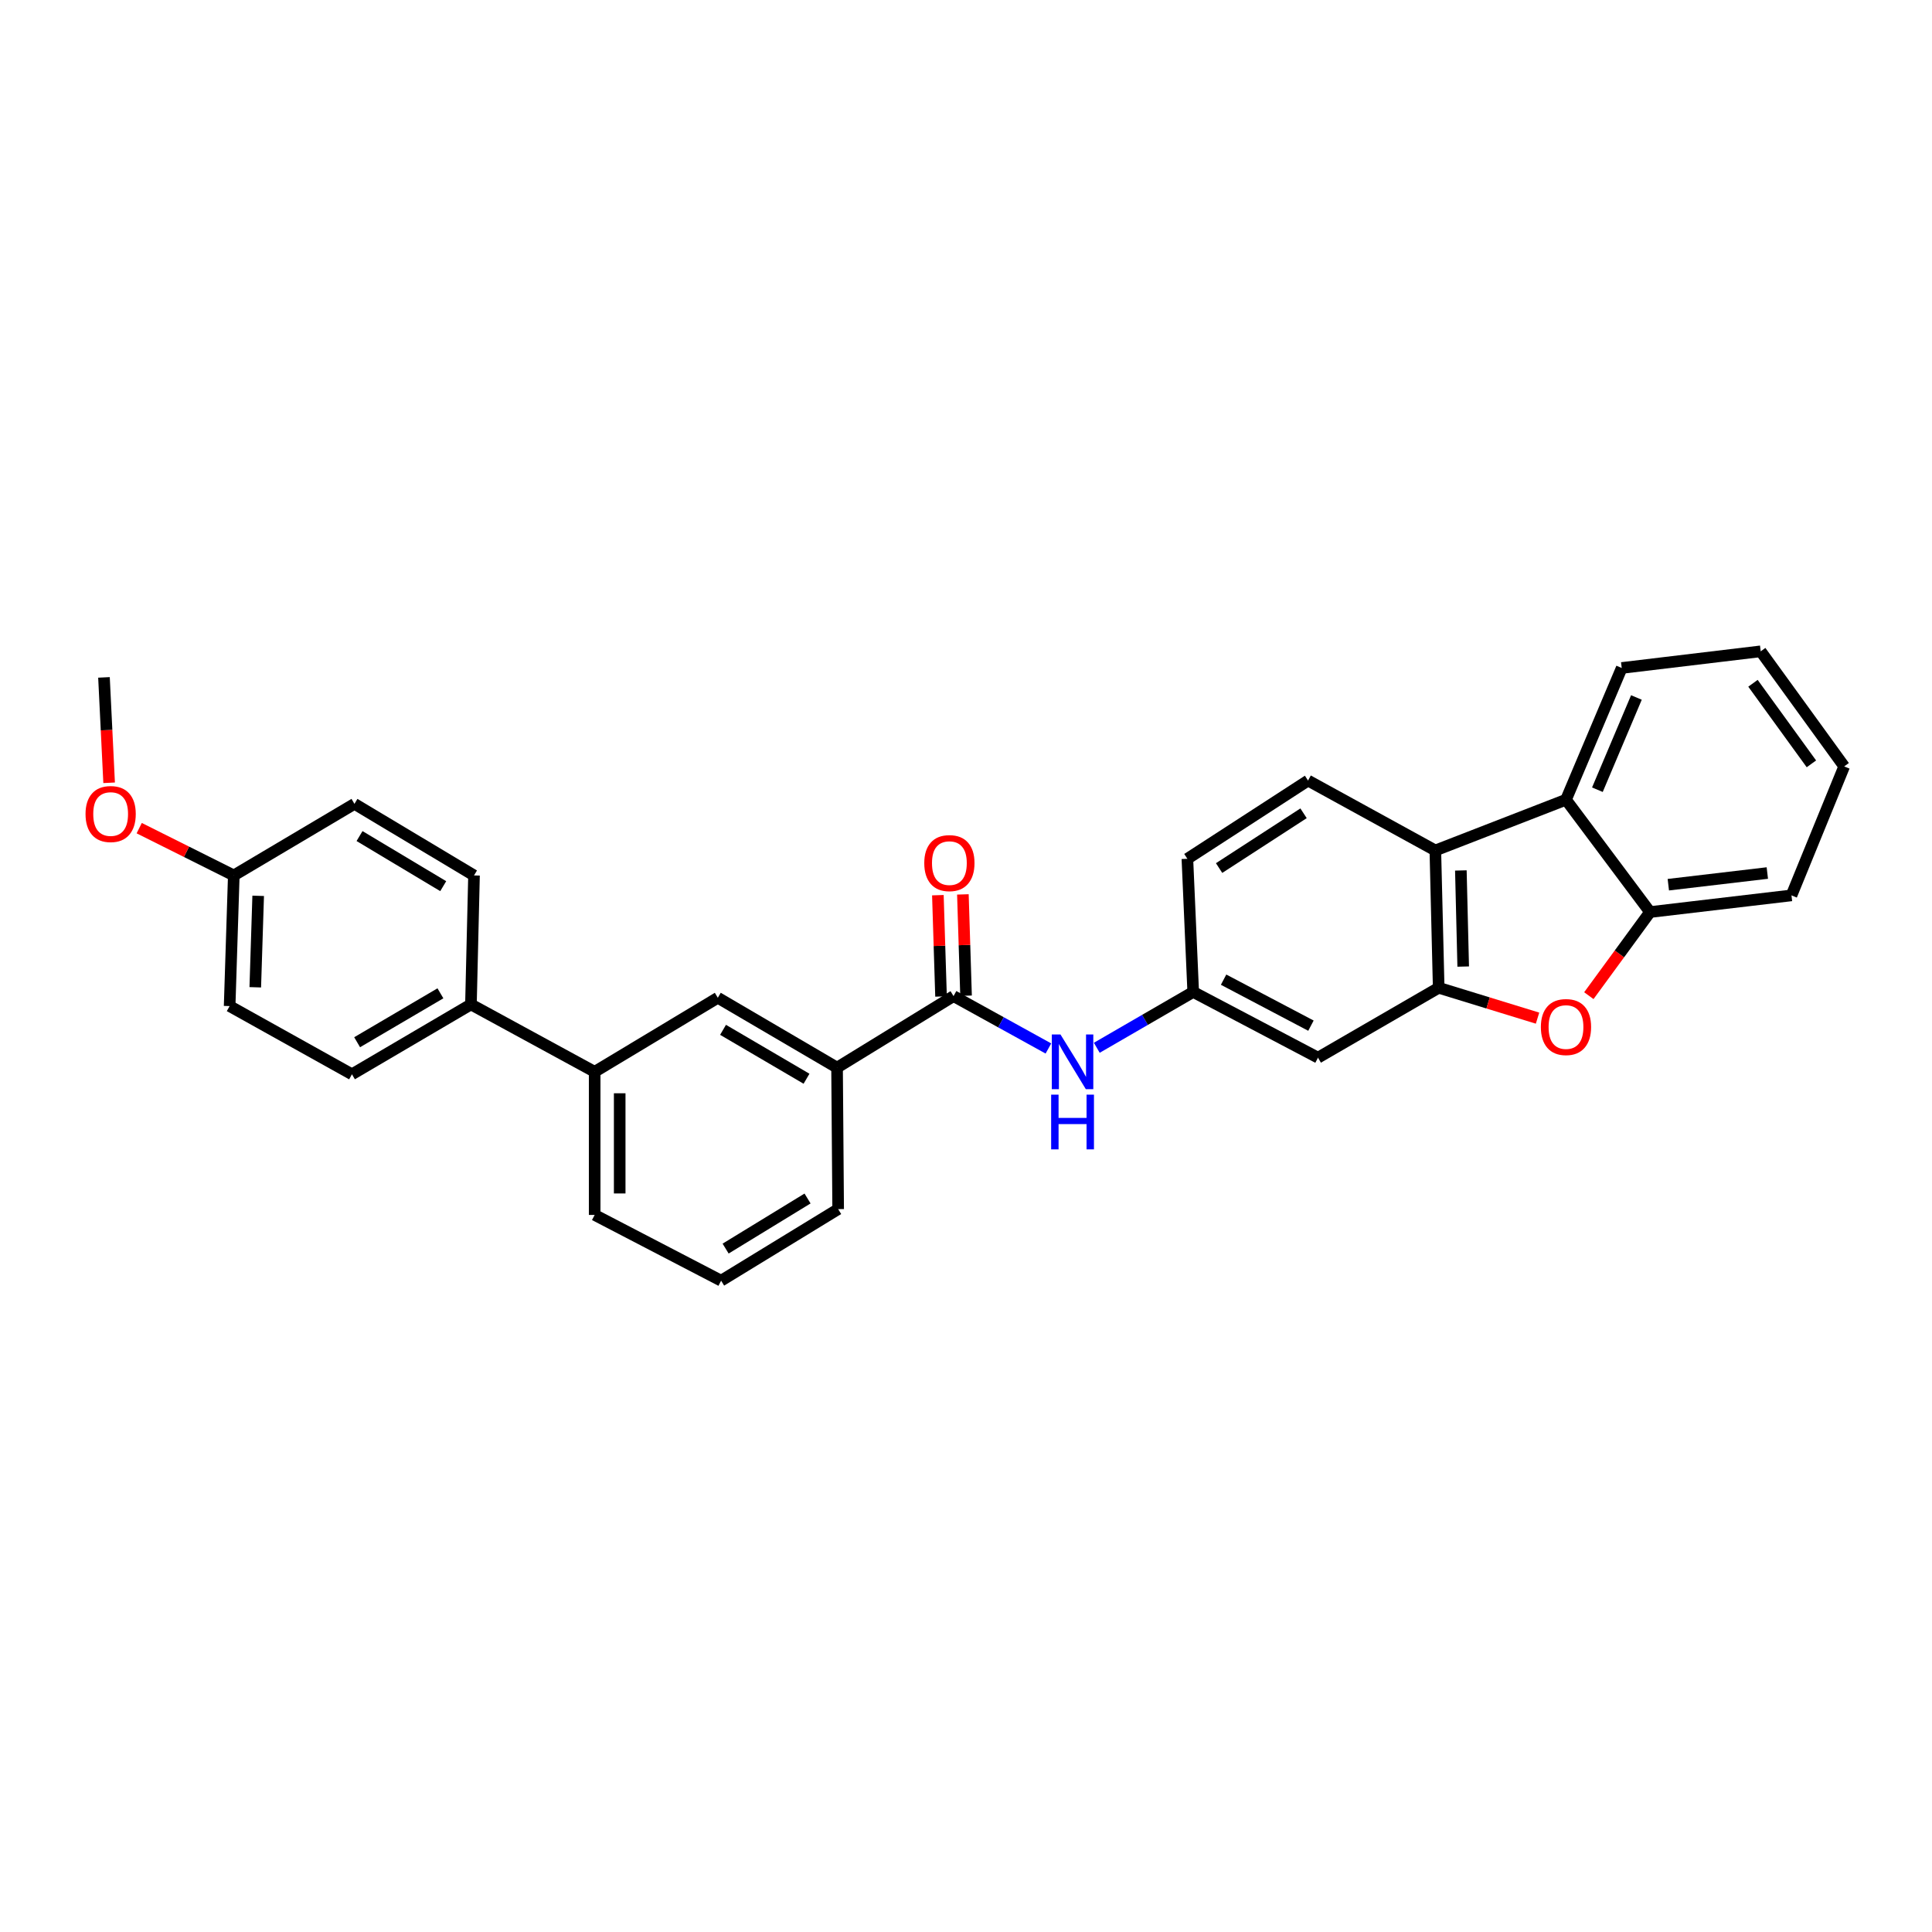 <?xml version='1.0' encoding='iso-8859-1'?>
<svg version='1.1' baseProfile='full'
              xmlns='http://www.w3.org/2000/svg'
                      xmlns:rdkit='http://www.rdkit.org/xml'
                      xmlns:xlink='http://www.w3.org/1999/xlink'
                  xml:space='preserve'
width='1000px' height='1000px' viewBox='0 0 1000 1000'>
<!-- END OF HEADER -->
<rect style='opacity:1.0;fill:#FFFFFF;stroke:none' width='1000' height='1000' x='0' y='0'> </rect>
<path class='bond-0' d='M 744.663,511.27 L 770.246,519.13' style='fill:none;fill-rule:evenodd;stroke:#000000;stroke-width:6px;stroke-linecap:butt;stroke-linejoin:miter;stroke-opacity:1' />
<path class='bond-0' d='M 770.246,519.13 L 795.83,526.99' style='fill:none;fill-rule:evenodd;stroke:#FF0000;stroke-width:6px;stroke-linecap:butt;stroke-linejoin:miter;stroke-opacity:1' />
<path class='bond-1' d='M 744.663,511.27 L 742.929,440.198' style='fill:none;fill-rule:evenodd;stroke:#000000;stroke-width:6px;stroke-linecap:butt;stroke-linejoin:miter;stroke-opacity:1' />
<path class='bond-1' d='M 757.352,500.293 L 756.138,450.543' style='fill:none;fill-rule:evenodd;stroke:#000000;stroke-width:6px;stroke-linecap:butt;stroke-linejoin:miter;stroke-opacity:1' />
<path class='bond-6' d='M 744.663,511.27 L 682.198,547.446' style='fill:none;fill-rule:evenodd;stroke:#000000;stroke-width:6px;stroke-linecap:butt;stroke-linejoin:miter;stroke-opacity:1' />
<path class='bond-4' d='M 822.382,515.352 L 838.219,493.715' style='fill:none;fill-rule:evenodd;stroke:#FF0000;stroke-width:6px;stroke-linecap:butt;stroke-linejoin:miter;stroke-opacity:1' />
<path class='bond-4' d='M 838.219,493.715 L 854.055,472.078' style='fill:none;fill-rule:evenodd;stroke:#000000;stroke-width:6px;stroke-linecap:butt;stroke-linejoin:miter;stroke-opacity:1' />
<path class='bond-3' d='M 742.929,440.198 L 810.553,413.938' style='fill:none;fill-rule:evenodd;stroke:#000000;stroke-width:6px;stroke-linecap:butt;stroke-linejoin:miter;stroke-opacity:1' />
<path class='bond-9' d='M 742.929,440.198 L 677.038,404.015' style='fill:none;fill-rule:evenodd;stroke:#000000;stroke-width:6px;stroke-linecap:butt;stroke-linejoin:miter;stroke-opacity:1' />
<path class='bond-2' d='M 493.552,515.58 L 518.103,529.138' style='fill:none;fill-rule:evenodd;stroke:#000000;stroke-width:6px;stroke-linecap:butt;stroke-linejoin:miter;stroke-opacity:1' />
<path class='bond-2' d='M 518.103,529.138 L 542.654,542.695' style='fill:none;fill-rule:evenodd;stroke:#0000FF;stroke-width:6px;stroke-linecap:butt;stroke-linejoin:miter;stroke-opacity:1' />
<path class='bond-7' d='M 493.552,515.58 L 433.261,552.606' style='fill:none;fill-rule:evenodd;stroke:#000000;stroke-width:6px;stroke-linecap:butt;stroke-linejoin:miter;stroke-opacity:1' />
<path class='bond-13' d='M 500.026,515.378 L 499.207,489.16' style='fill:none;fill-rule:evenodd;stroke:#000000;stroke-width:6px;stroke-linecap:butt;stroke-linejoin:miter;stroke-opacity:1' />
<path class='bond-13' d='M 499.207,489.16 L 498.389,462.942' style='fill:none;fill-rule:evenodd;stroke:#FF0000;stroke-width:6px;stroke-linecap:butt;stroke-linejoin:miter;stroke-opacity:1' />
<path class='bond-13' d='M 487.079,515.782 L 486.26,489.564' style='fill:none;fill-rule:evenodd;stroke:#000000;stroke-width:6px;stroke-linecap:butt;stroke-linejoin:miter;stroke-opacity:1' />
<path class='bond-13' d='M 486.26,489.564 L 485.442,463.346' style='fill:none;fill-rule:evenodd;stroke:#FF0000;stroke-width:6px;stroke-linecap:butt;stroke-linejoin:miter;stroke-opacity:1' />
<path class='bond-20' d='M 810.553,413.938 L 839.403,345.738' style='fill:none;fill-rule:evenodd;stroke:#000000;stroke-width:6px;stroke-linecap:butt;stroke-linejoin:miter;stroke-opacity:1' />
<path class='bond-20' d='M 826.81,408.755 L 847.006,361.015' style='fill:none;fill-rule:evenodd;stroke:#000000;stroke-width:6px;stroke-linecap:butt;stroke-linejoin:miter;stroke-opacity:1' />
<path class='bond-29' d='M 810.553,413.938 L 854.055,472.078' style='fill:none;fill-rule:evenodd;stroke:#000000;stroke-width:6px;stroke-linecap:butt;stroke-linejoin:miter;stroke-opacity:1' />
<path class='bond-22' d='M 854.055,472.078 L 927.264,463.45' style='fill:none;fill-rule:evenodd;stroke:#000000;stroke-width:6px;stroke-linecap:butt;stroke-linejoin:miter;stroke-opacity:1' />
<path class='bond-22' d='M 863.52,457.919 L 914.766,451.879' style='fill:none;fill-rule:evenodd;stroke:#000000;stroke-width:6px;stroke-linecap:butt;stroke-linejoin:miter;stroke-opacity:1' />
<path class='bond-5' d='M 567.697,542.332 L 592.65,527.88' style='fill:none;fill-rule:evenodd;stroke:#0000FF;stroke-width:6px;stroke-linecap:butt;stroke-linejoin:miter;stroke-opacity:1' />
<path class='bond-5' d='M 592.65,527.88 L 617.603,513.428' style='fill:none;fill-rule:evenodd;stroke:#000000;stroke-width:6px;stroke-linecap:butt;stroke-linejoin:miter;stroke-opacity:1' />
<path class='bond-11' d='M 682.198,547.446 L 617.603,513.428' style='fill:none;fill-rule:evenodd;stroke:#000000;stroke-width:6px;stroke-linecap:butt;stroke-linejoin:miter;stroke-opacity:1' />
<path class='bond-11' d='M 678.545,530.882 L 633.329,507.07' style='fill:none;fill-rule:evenodd;stroke:#000000;stroke-width:6px;stroke-linecap:butt;stroke-linejoin:miter;stroke-opacity:1' />
<path class='bond-8' d='M 433.261,552.606 L 371.537,516.437' style='fill:none;fill-rule:evenodd;stroke:#000000;stroke-width:6px;stroke-linecap:butt;stroke-linejoin:miter;stroke-opacity:1' />
<path class='bond-8' d='M 417.453,558.356 L 374.247,533.038' style='fill:none;fill-rule:evenodd;stroke:#000000;stroke-width:6px;stroke-linecap:butt;stroke-linejoin:miter;stroke-opacity:1' />
<path class='bond-23' d='M 433.261,552.606 L 433.829,625.836' style='fill:none;fill-rule:evenodd;stroke:#000000;stroke-width:6px;stroke-linecap:butt;stroke-linejoin:miter;stroke-opacity:1' />
<path class='bond-10' d='M 371.537,516.437 L 307.799,554.764' style='fill:none;fill-rule:evenodd;stroke:#000000;stroke-width:6px;stroke-linecap:butt;stroke-linejoin:miter;stroke-opacity:1' />
<path class='bond-30' d='M 677.038,404.015 L 614.588,444.509' style='fill:none;fill-rule:evenodd;stroke:#000000;stroke-width:6px;stroke-linecap:butt;stroke-linejoin:miter;stroke-opacity:1' />
<path class='bond-30' d='M 674.718,420.957 L 631.003,449.303' style='fill:none;fill-rule:evenodd;stroke:#000000;stroke-width:6px;stroke-linecap:butt;stroke-linejoin:miter;stroke-opacity:1' />
<path class='bond-12' d='M 307.799,554.764 L 243.758,519.884' style='fill:none;fill-rule:evenodd;stroke:#000000;stroke-width:6px;stroke-linecap:butt;stroke-linejoin:miter;stroke-opacity:1' />
<path class='bond-32' d='M 307.799,554.764 L 307.799,628.844' style='fill:none;fill-rule:evenodd;stroke:#000000;stroke-width:6px;stroke-linecap:butt;stroke-linejoin:miter;stroke-opacity:1' />
<path class='bond-32' d='M 320.753,565.876 L 320.753,617.732' style='fill:none;fill-rule:evenodd;stroke:#000000;stroke-width:6px;stroke-linecap:butt;stroke-linejoin:miter;stroke-opacity:1' />
<path class='bond-16' d='M 617.603,513.428 L 614.588,444.509' style='fill:none;fill-rule:evenodd;stroke:#000000;stroke-width:6px;stroke-linecap:butt;stroke-linejoin:miter;stroke-opacity:1' />
<path class='bond-14' d='M 243.758,519.884 L 182.172,556.053' style='fill:none;fill-rule:evenodd;stroke:#000000;stroke-width:6px;stroke-linecap:butt;stroke-linejoin:miter;stroke-opacity:1' />
<path class='bond-14' d='M 227.961,514.139 L 184.85,539.458' style='fill:none;fill-rule:evenodd;stroke:#000000;stroke-width:6px;stroke-linecap:butt;stroke-linejoin:miter;stroke-opacity:1' />
<path class='bond-15' d='M 243.758,519.884 L 245.349,453.123' style='fill:none;fill-rule:evenodd;stroke:#000000;stroke-width:6px;stroke-linecap:butt;stroke-linejoin:miter;stroke-opacity:1' />
<path class='bond-19' d='M 182.172,556.053 L 118.858,520.747' style='fill:none;fill-rule:evenodd;stroke:#000000;stroke-width:6px;stroke-linecap:butt;stroke-linejoin:miter;stroke-opacity:1' />
<path class='bond-18' d='M 245.349,453.123 L 183.467,416.076' style='fill:none;fill-rule:evenodd;stroke:#000000;stroke-width:6px;stroke-linecap:butt;stroke-linejoin:miter;stroke-opacity:1' />
<path class='bond-18' d='M 229.413,458.68 L 186.096,432.747' style='fill:none;fill-rule:evenodd;stroke:#000000;stroke-width:6px;stroke-linecap:butt;stroke-linejoin:miter;stroke-opacity:1' />
<path class='bond-17' d='M 121.01,453.123 L 183.467,416.076' style='fill:none;fill-rule:evenodd;stroke:#000000;stroke-width:6px;stroke-linecap:butt;stroke-linejoin:miter;stroke-opacity:1' />
<path class='bond-21' d='M 121.01,453.123 L 96.531,440.885' style='fill:none;fill-rule:evenodd;stroke:#000000;stroke-width:6px;stroke-linecap:butt;stroke-linejoin:miter;stroke-opacity:1' />
<path class='bond-21' d='M 96.531,440.885 L 72.053,428.647' style='fill:none;fill-rule:evenodd;stroke:#FF0000;stroke-width:6px;stroke-linecap:butt;stroke-linejoin:miter;stroke-opacity:1' />
<path class='bond-33' d='M 121.01,453.123 L 118.858,520.747' style='fill:none;fill-rule:evenodd;stroke:#000000;stroke-width:6px;stroke-linecap:butt;stroke-linejoin:miter;stroke-opacity:1' />
<path class='bond-33' d='M 133.634,463.678 L 132.128,511.015' style='fill:none;fill-rule:evenodd;stroke:#000000;stroke-width:6px;stroke-linecap:butt;stroke-linejoin:miter;stroke-opacity:1' />
<path class='bond-27' d='M 839.403,345.738 L 911.338,337.124' style='fill:none;fill-rule:evenodd;stroke:#000000;stroke-width:6px;stroke-linecap:butt;stroke-linejoin:miter;stroke-opacity:1' />
<path class='bond-26' d='M 56.485,405.169 L 55.151,377.893' style='fill:none;fill-rule:evenodd;stroke:#FF0000;stroke-width:6px;stroke-linecap:butt;stroke-linejoin:miter;stroke-opacity:1' />
<path class='bond-26' d='M 55.151,377.893 L 53.817,350.617' style='fill:none;fill-rule:evenodd;stroke:#000000;stroke-width:6px;stroke-linecap:butt;stroke-linejoin:miter;stroke-opacity:1' />
<path class='bond-28' d='M 927.264,463.45 L 954.545,396.696' style='fill:none;fill-rule:evenodd;stroke:#000000;stroke-width:6px;stroke-linecap:butt;stroke-linejoin:miter;stroke-opacity:1' />
<path class='bond-25' d='M 433.829,625.836 L 373.25,662.876' style='fill:none;fill-rule:evenodd;stroke:#000000;stroke-width:6px;stroke-linecap:butt;stroke-linejoin:miter;stroke-opacity:1' />
<path class='bond-25' d='M 417.985,620.341 L 375.58,646.268' style='fill:none;fill-rule:evenodd;stroke:#000000;stroke-width:6px;stroke-linecap:butt;stroke-linejoin:miter;stroke-opacity:1' />
<path class='bond-24' d='M 307.799,628.844 L 373.25,662.876' style='fill:none;fill-rule:evenodd;stroke:#000000;stroke-width:6px;stroke-linecap:butt;stroke-linejoin:miter;stroke-opacity:1' />
<path class='bond-31' d='M 911.338,337.124 L 954.545,396.696' style='fill:none;fill-rule:evenodd;stroke:#000000;stroke-width:6px;stroke-linecap:butt;stroke-linejoin:miter;stroke-opacity:1' />
<path class='bond-31' d='M 907.334,353.665 L 937.579,395.365' style='fill:none;fill-rule:evenodd;stroke:#000000;stroke-width:6px;stroke-linecap:butt;stroke-linejoin:miter;stroke-opacity:1' />
<path  class='atom-1' d='M 797.553 531.593
Q 797.553 524.793, 800.913 520.993
Q 804.273 517.193, 810.553 517.193
Q 816.833 517.193, 820.193 520.993
Q 823.553 524.793, 823.553 531.593
Q 823.553 538.473, 820.153 542.393
Q 816.753 546.273, 810.553 546.273
Q 804.313 546.273, 800.913 542.393
Q 797.553 538.513, 797.553 531.593
M 810.553 543.073
Q 814.873 543.073, 817.193 540.193
Q 819.553 537.273, 819.553 531.593
Q 819.553 526.033, 817.193 523.233
Q 814.873 520.393, 810.553 520.393
Q 806.233 520.393, 803.873 523.193
Q 801.553 525.993, 801.553 531.593
Q 801.553 537.313, 803.873 540.193
Q 806.233 543.073, 810.553 543.073
' fill='#FF0000'/>
<path  class='atom-6' d='M 548.893 535.437
L 558.173 550.437
Q 559.093 551.917, 560.573 554.597
Q 562.053 557.277, 562.133 557.437
L 562.133 535.437
L 565.893 535.437
L 565.893 563.757
L 562.013 563.757
L 552.053 547.357
Q 550.893 545.437, 549.653 543.237
Q 548.453 541.037, 548.093 540.357
L 548.093 563.757
L 544.413 563.757
L 544.413 535.437
L 548.893 535.437
' fill='#0000FF'/>
<path  class='atom-6' d='M 544.073 566.589
L 547.913 566.589
L 547.913 578.629
L 562.393 578.629
L 562.393 566.589
L 566.233 566.589
L 566.233 594.909
L 562.393 594.909
L 562.393 581.829
L 547.913 581.829
L 547.913 594.909
L 544.073 594.909
L 544.073 566.589
' fill='#0000FF'/>
<path  class='atom-14' d='M 478.4 446.74
Q 478.4 439.94, 481.76 436.14
Q 485.12 432.34, 491.4 432.34
Q 497.68 432.34, 501.04 436.14
Q 504.4 439.94, 504.4 446.74
Q 504.4 453.62, 501 457.54
Q 497.6 461.42, 491.4 461.42
Q 485.16 461.42, 481.76 457.54
Q 478.4 453.66, 478.4 446.74
M 491.4 458.22
Q 495.72 458.22, 498.04 455.34
Q 500.4 452.42, 500.4 446.74
Q 500.4 441.18, 498.04 438.38
Q 495.72 435.54, 491.4 435.54
Q 487.08 435.54, 484.72 438.34
Q 482.4 441.14, 482.4 446.74
Q 482.4 452.46, 484.72 455.34
Q 487.08 458.22, 491.4 458.22
' fill='#FF0000'/>
<path  class='atom-22' d='M 44.271 421.337
Q 44.271 414.537, 47.631 410.737
Q 50.991 406.937, 57.271 406.937
Q 63.551 406.937, 66.911 410.737
Q 70.271 414.537, 70.271 421.337
Q 70.271 428.217, 66.871 432.137
Q 63.471 436.017, 57.271 436.017
Q 51.031 436.017, 47.631 432.137
Q 44.271 428.257, 44.271 421.337
M 57.271 432.817
Q 61.591 432.817, 63.911 429.937
Q 66.271 427.017, 66.271 421.337
Q 66.271 415.777, 63.911 412.977
Q 61.591 410.137, 57.271 410.137
Q 52.951 410.137, 50.591 412.937
Q 48.271 415.737, 48.271 421.337
Q 48.271 427.057, 50.591 429.937
Q 52.951 432.817, 57.271 432.817
' fill='#FF0000'/>
</svg>
